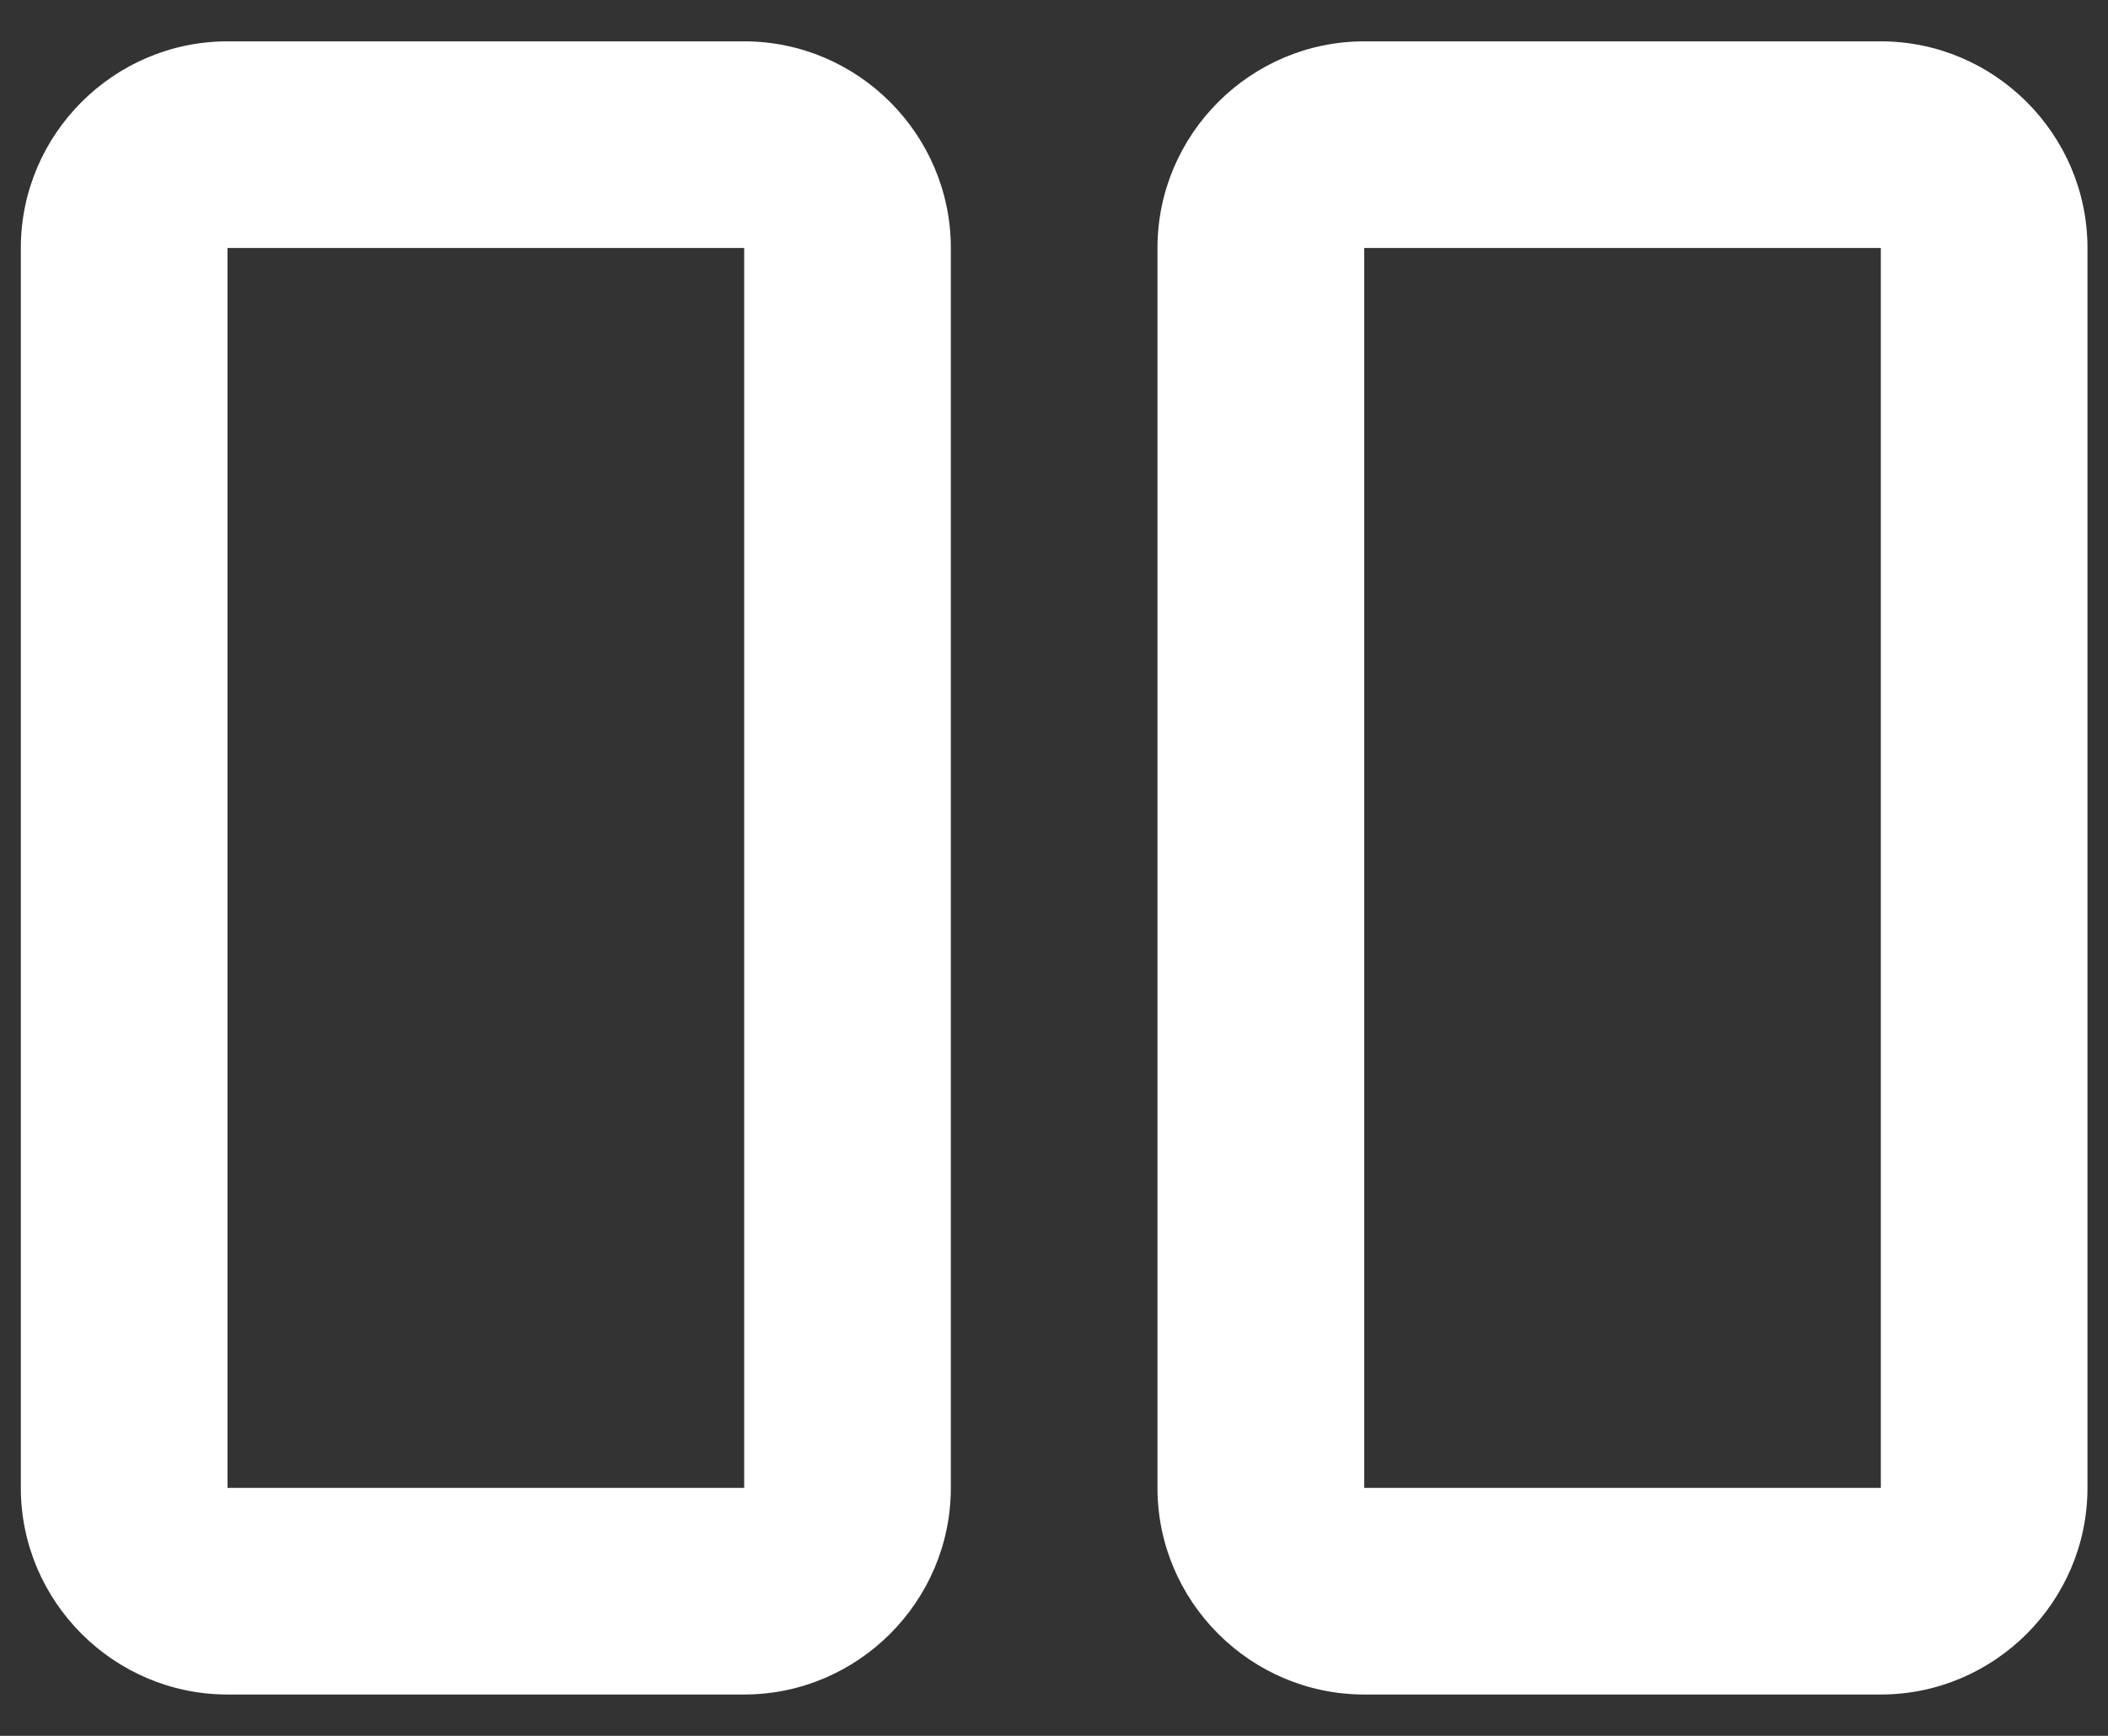 <svg width="34" height="28" viewBox="0 0 34 28" fill="none" xmlns="http://www.w3.org/2000/svg">
<rect x="0" y="0" width="34" height="28" fill="#333333" stroke="none"/>
<path d="M3.669 4L12.003 4L12.003 24L3.669 24L3.669 4ZM0.336 4L0.336 24C0.336 25.833 1.836 27.333 3.669 27.333L12.003 27.333C13.836 27.333 15.336 25.833 15.336 24L15.336 4C15.336 2.167 13.836 0.667 12.003 0.667L3.669 0.667C1.836 0.667 0.336 2.167 0.336 4ZM22.003 4L30.336 4L30.336 24L22.003 24L22.003 4ZM18.669 4L18.669 24C18.669 25.833 20.169 27.333 22.003 27.333L30.336 27.333C32.169 27.333 33.669 25.833 33.669 24L33.669 4C33.669 2.167 32.169 0.667 30.336 0.667L22.003 0.667C20.169 0.667 18.669 2.167 18.669 4Z" fill="white"/>
</svg>
